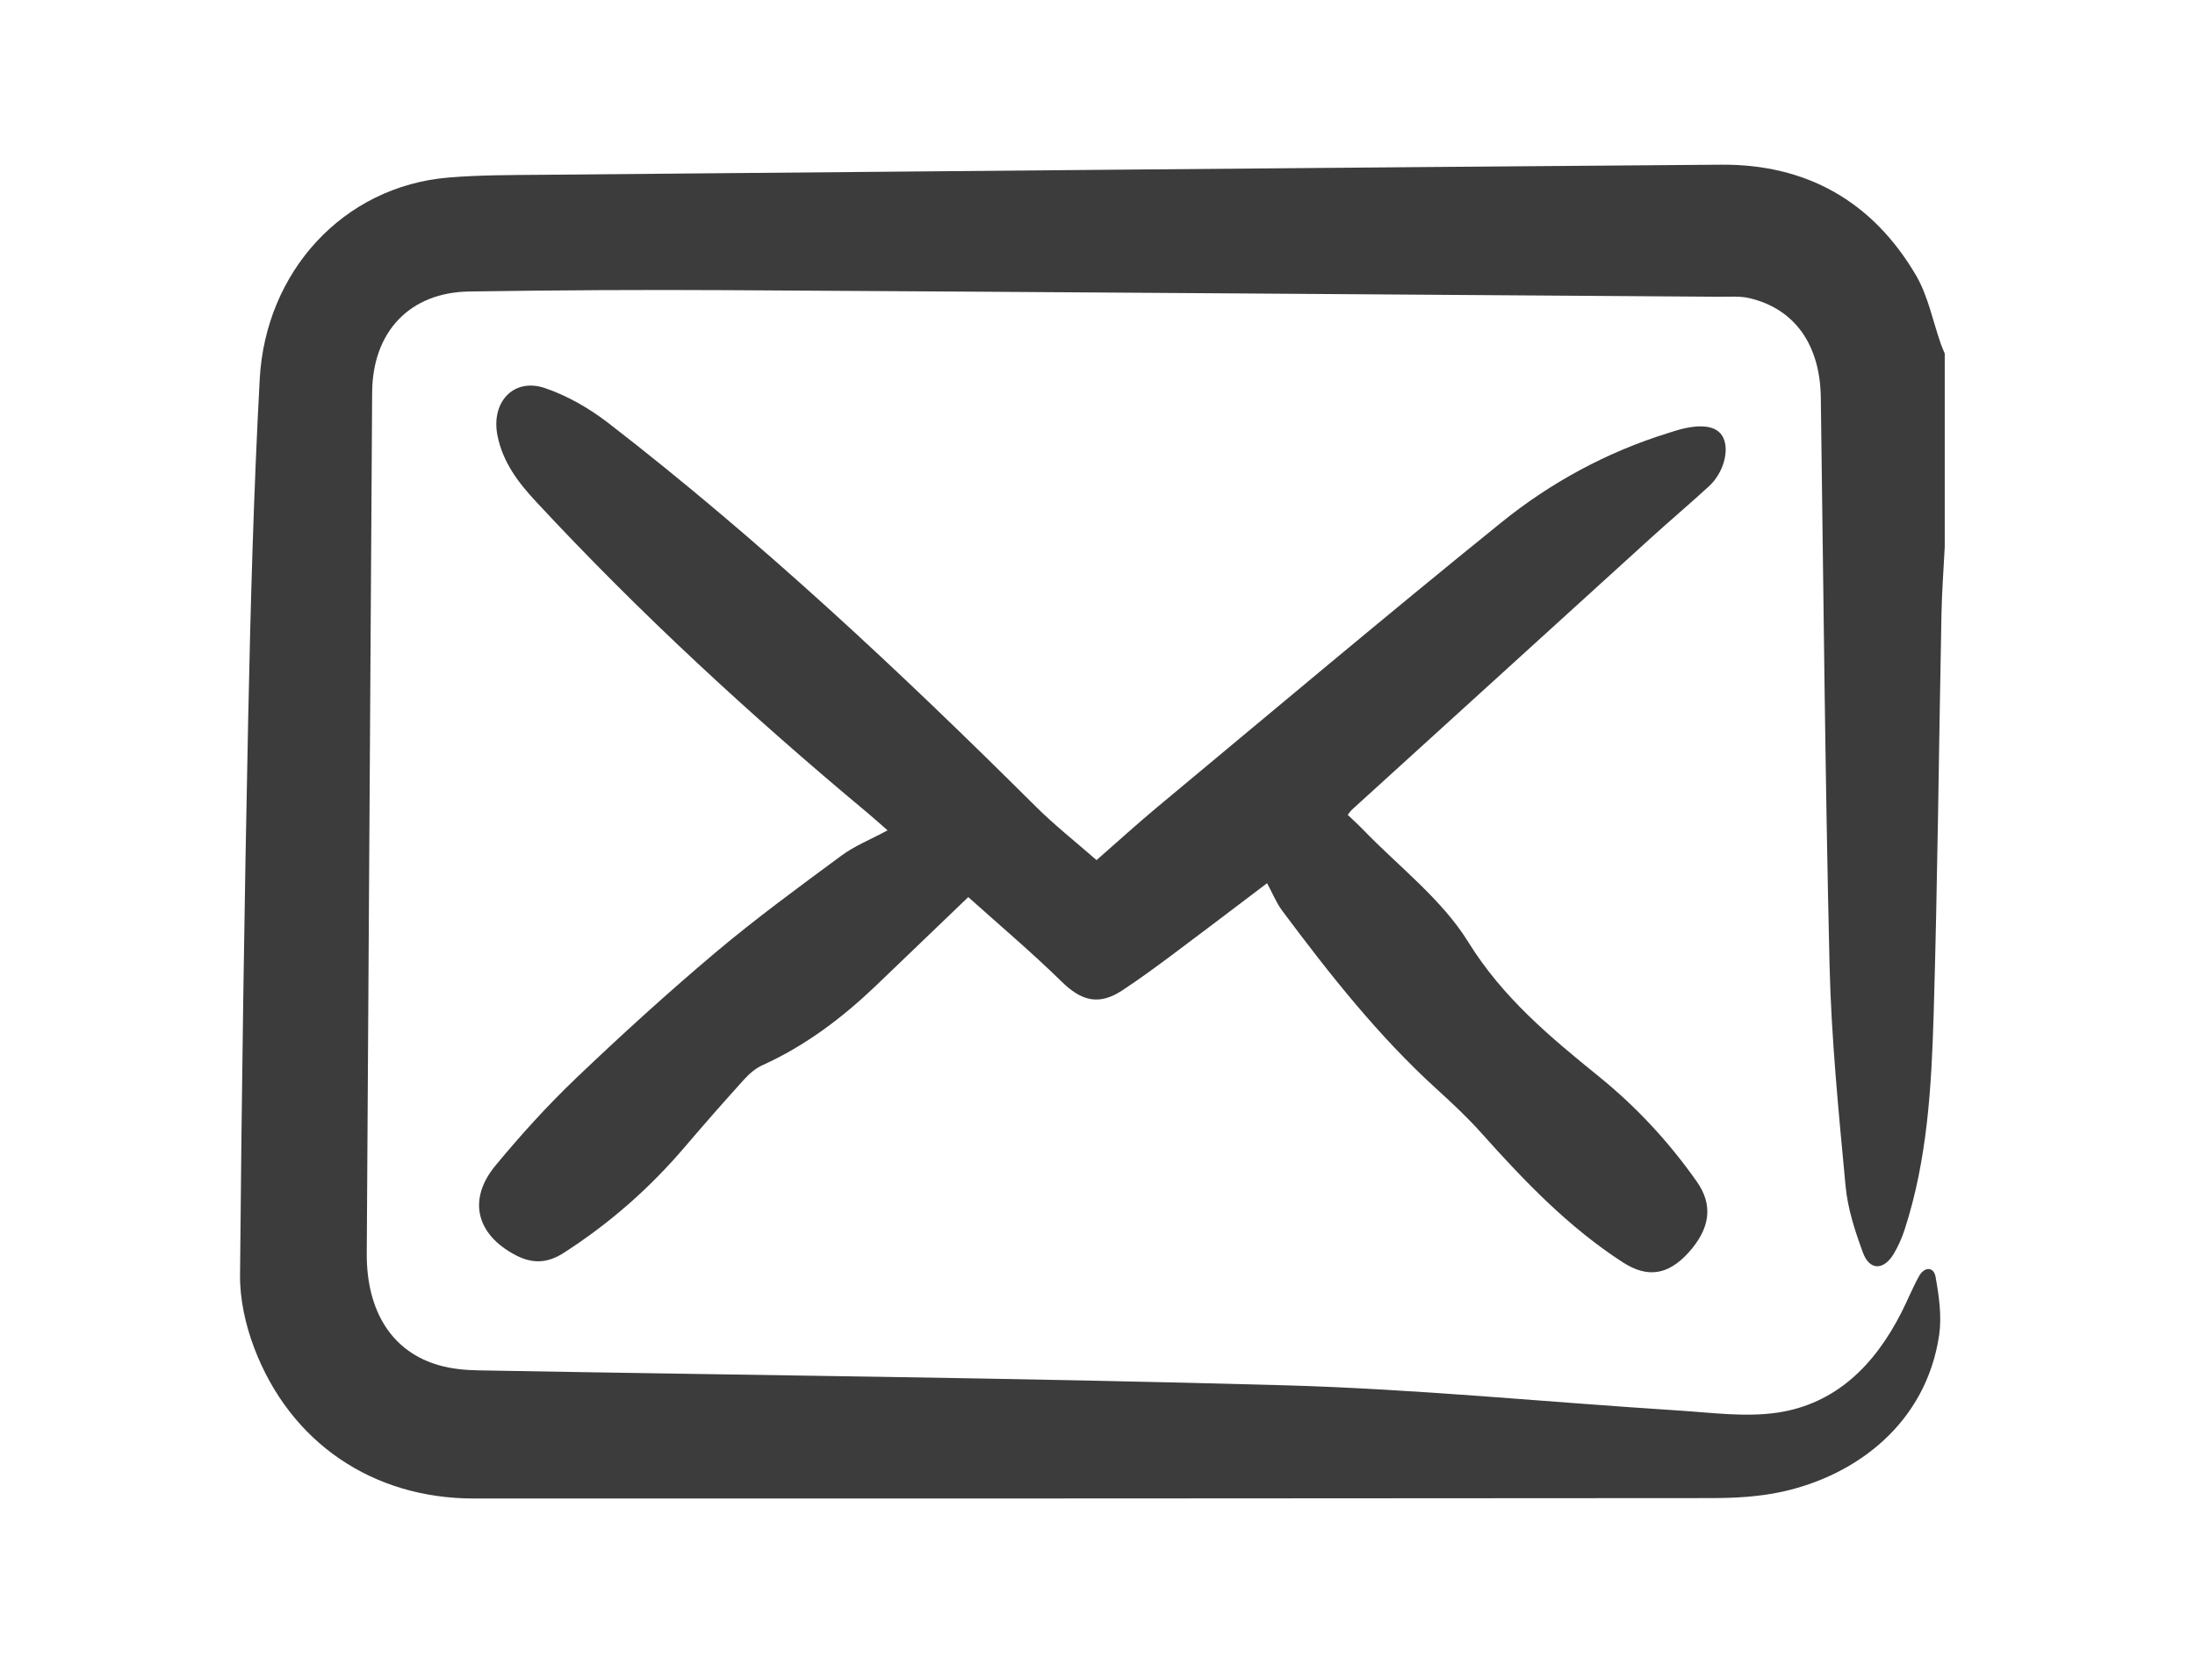 <svg width="81" height="62" viewBox="0 0 81 62" fill="none" xmlns="http://www.w3.org/2000/svg">
<path d="M71.765 20.184C71.723 21.014 71.66 21.843 71.644 22.673C71.547 27.593 71.502 32.515 71.356 37.433C71.276 40.114 71.125 42.805 70.285 45.387C70.184 45.7 70.047 46.011 69.877 46.291C69.507 46.901 68.989 46.9 68.745 46.235C68.454 45.443 68.182 44.61 68.105 43.777C67.851 41.062 67.579 38.341 67.514 35.616C67.349 28.634 67.289 21.649 67.191 14.663C67.164 12.73 66.234 11.403 64.565 11.007C64.215 10.923 63.837 10.956 63.47 10.954C51.26 10.871 39.05 10.781 26.84 10.711C23.666 10.693 20.49 10.711 17.314 10.76C15.111 10.794 13.748 12.254 13.733 14.485C13.667 25.078 13.601 35.67 13.534 46.263C13.521 48.409 14.47 49.906 16.206 50.397C16.673 50.53 17.174 50.576 17.66 50.584C27.574 50.764 37.489 50.857 47.401 51.135C52.248 51.271 57.083 51.757 61.926 52.065C63.147 52.142 64.4 52.32 65.593 52.144C67.756 51.821 69.185 50.377 70.166 48.448C70.391 48.004 70.576 47.539 70.817 47.106C71.017 46.749 71.361 46.752 71.428 47.139C71.552 47.839 71.66 48.585 71.559 49.278C71.078 52.538 68.508 54.461 65.77 55.063C64.919 55.25 64.023 55.299 63.149 55.299C47.927 55.314 32.705 55.314 17.483 55.314C13.754 55.314 10.705 53.255 9.377 49.746C9.06 48.908 8.85 47.967 8.858 47.075C8.917 40.237 9.017 33.398 9.158 26.56C9.245 22.37 9.359 18.18 9.584 13.997C9.797 10.04 12.654 6.876 16.557 6.553C17.699 6.459 18.849 6.462 19.995 6.452C34.5 6.323 49.003 6.19 63.507 6.079C66.641 6.054 69.09 7.414 70.702 10.159C71.152 10.927 71.327 11.861 71.629 12.719C71.67 12.832 71.719 12.941 71.765 13.051V20.182V20.184Z" fill="#3C3C3C"/>
<path d="M32.755 30.652C32.493 30.425 32.255 30.207 32.005 29.999C27.707 26.416 23.595 22.627 19.778 18.514C19.123 17.811 18.554 17.061 18.358 16.079C18.112 14.845 18.951 13.932 20.112 14.326C20.945 14.609 21.756 15.079 22.459 15.622C28.045 19.943 33.196 24.77 38.208 29.757C38.907 30.454 39.687 31.068 40.465 31.749C41.237 31.073 41.966 30.408 42.723 29.778C46.94 26.271 51.135 22.734 55.399 19.288C57.229 17.809 59.294 16.688 61.553 15.987C61.69 15.945 61.825 15.897 61.964 15.86C62.822 15.629 63.379 15.729 63.586 16.146C63.826 16.627 63.6 17.459 63.063 17.951C62.348 18.606 61.608 19.233 60.889 19.886C57.221 23.217 53.558 26.55 49.894 29.884C49.848 29.925 49.816 29.978 49.733 30.078C49.922 30.259 50.117 30.433 50.297 30.621C51.616 31.988 53.198 33.186 54.179 34.768C55.456 36.831 57.202 38.277 58.997 39.733C60.388 40.86 61.586 42.151 62.618 43.62C63.219 44.476 63.126 45.345 62.293 46.255C61.541 47.076 60.78 47.173 59.892 46.6C57.881 45.302 56.244 43.589 54.655 41.811C54.148 41.245 53.59 40.723 53.029 40.212C50.863 38.245 49.059 35.953 47.312 33.611C47.094 33.317 46.954 32.962 46.758 32.601C45.579 33.493 44.408 34.387 43.227 35.268C42.633 35.711 42.033 36.15 41.416 36.557C40.554 37.124 39.912 36.955 39.177 36.235C38.076 35.156 36.897 34.161 35.731 33.114C34.549 34.248 33.435 35.322 32.318 36.39C31.071 37.58 29.716 38.605 28.141 39.317C27.89 39.43 27.659 39.626 27.471 39.832C26.721 40.66 25.985 41.5 25.26 42.349C23.962 43.872 22.483 45.168 20.805 46.246C20.19 46.643 19.636 46.651 19.022 46.328C17.573 45.567 17.247 44.276 18.286 43.021C19.22 41.893 20.207 40.801 21.264 39.793C22.933 38.2 24.641 36.646 26.401 35.161C27.897 33.901 29.479 32.744 31.052 31.582C31.539 31.222 32.121 30.991 32.753 30.651L32.755 30.652Z" fill="#3C3C3C"/>
</svg>
